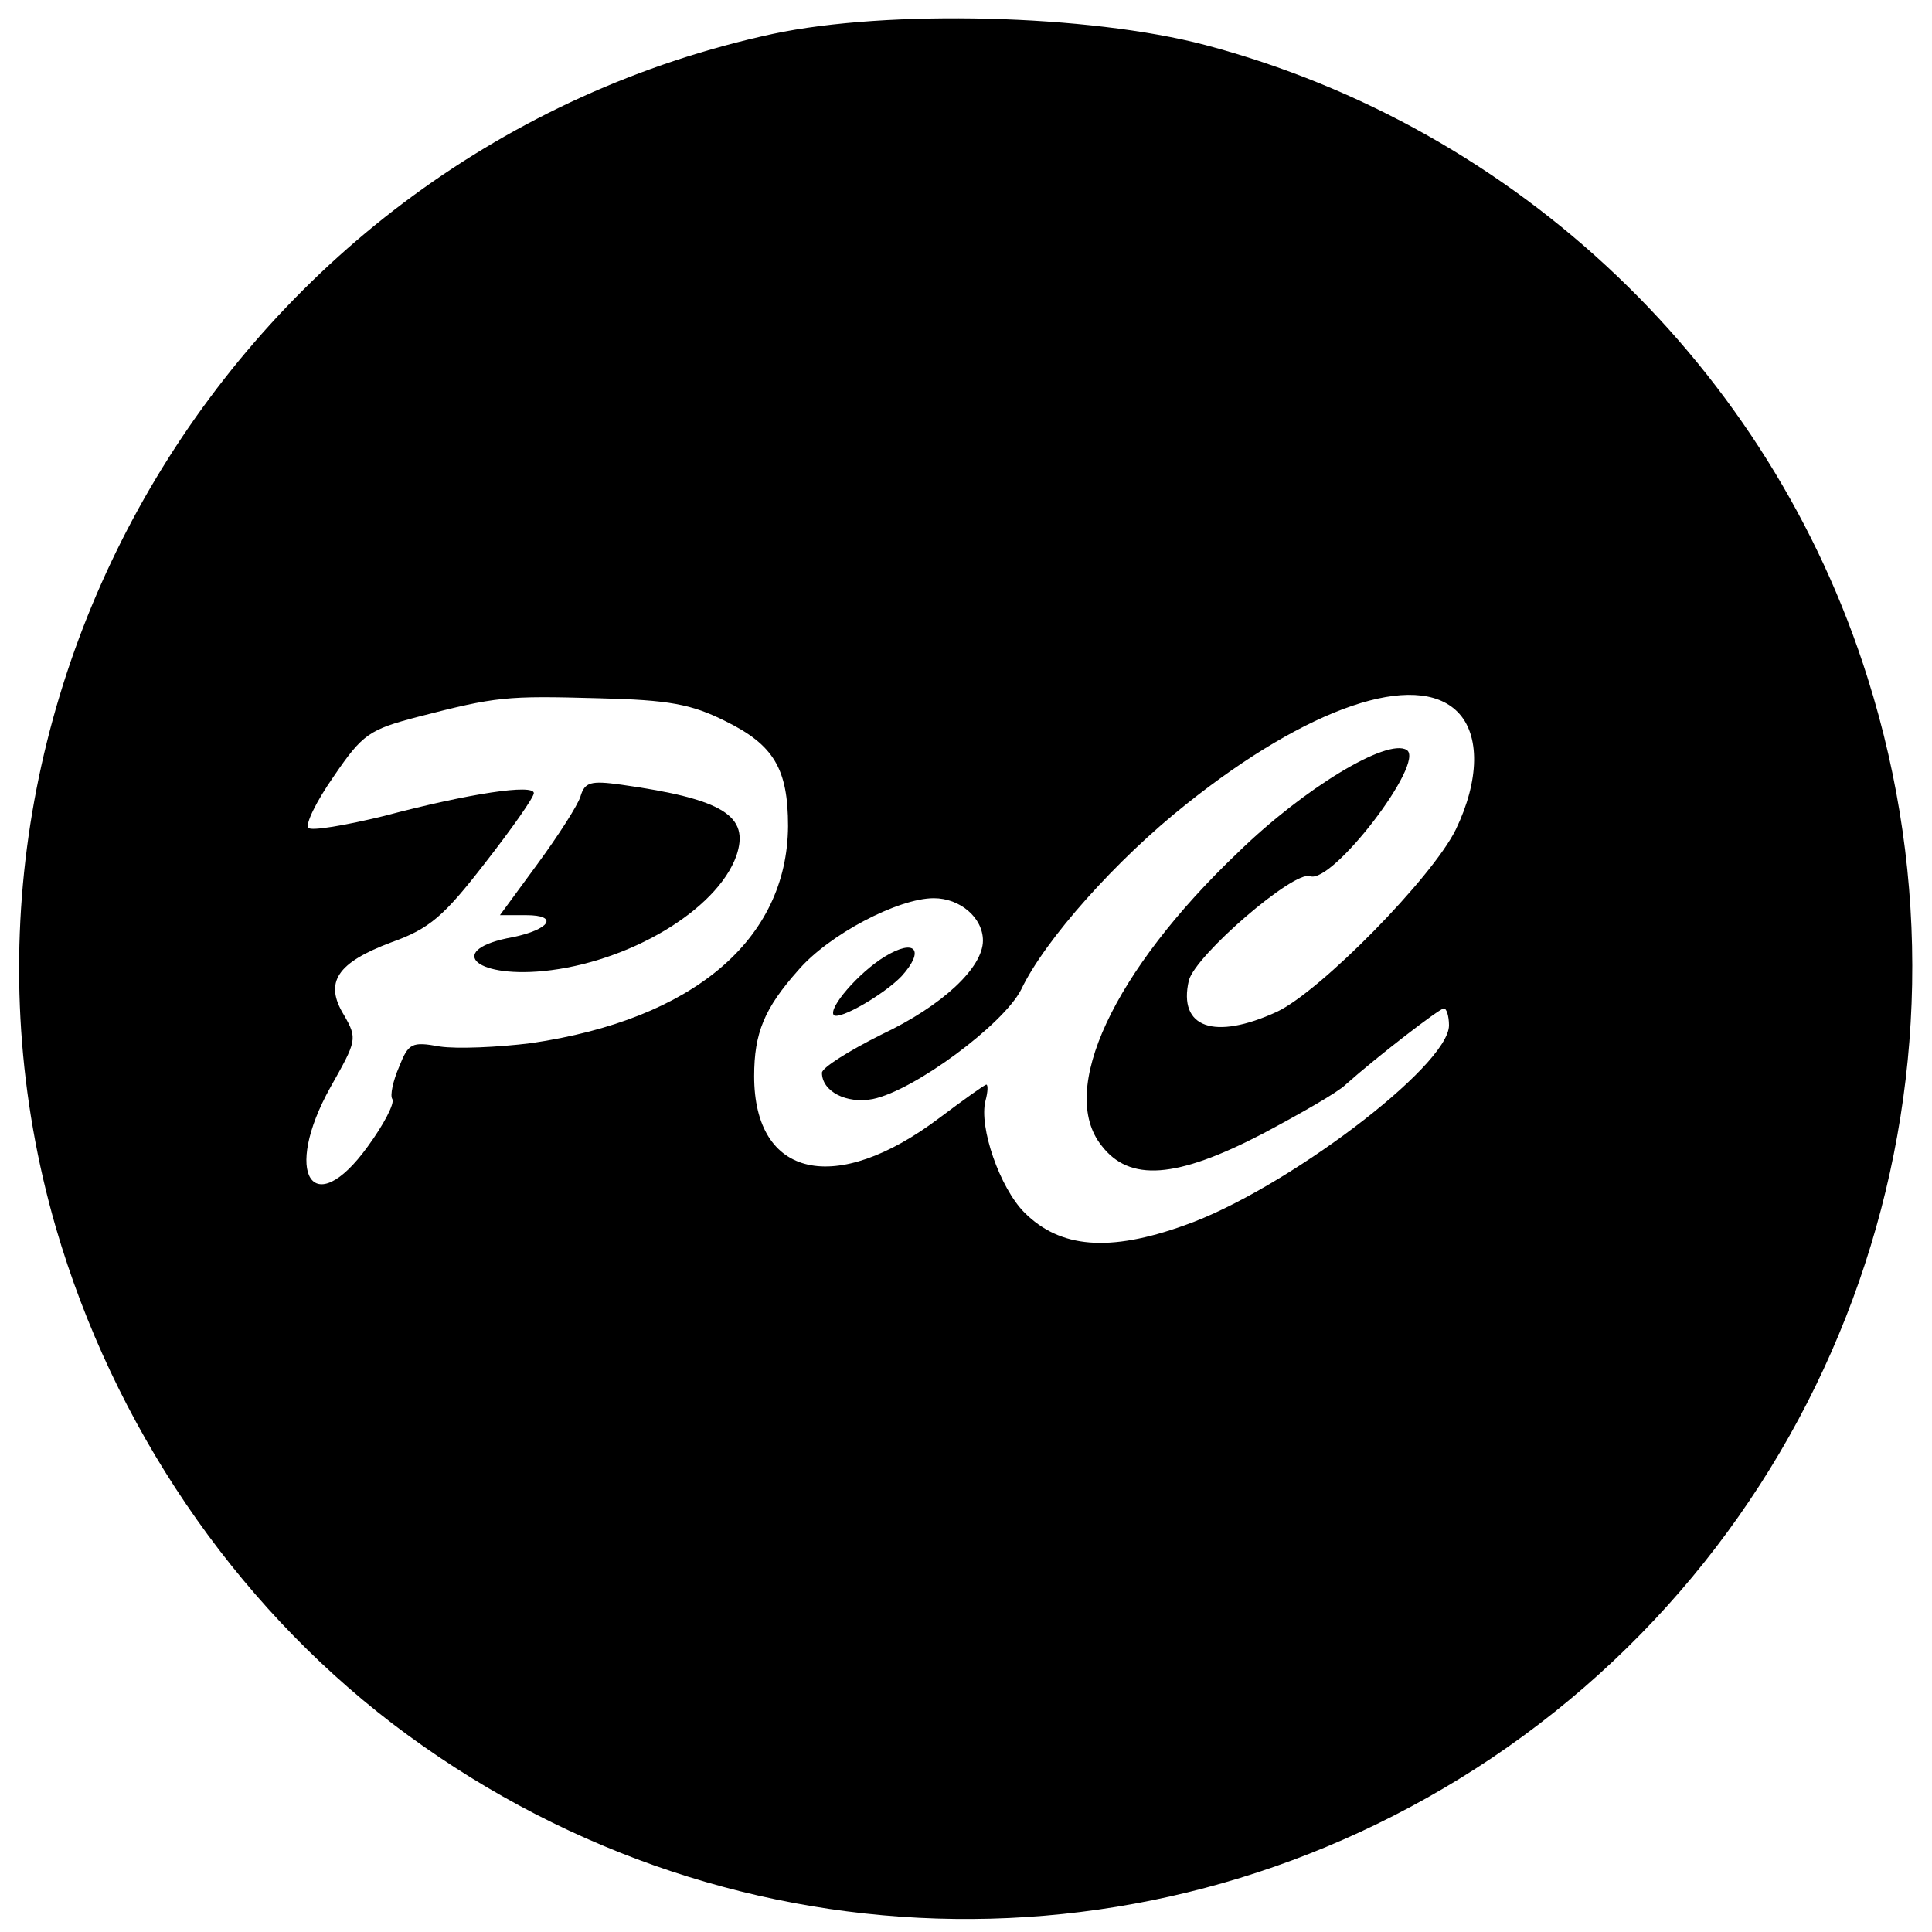 <?xml version="1.0" standalone="no"?>
<!DOCTYPE svg PUBLIC "-//W3C//DTD SVG 20010904//EN"
 "http://www.w3.org/TR/2001/REC-SVG-20010904/DTD/svg10.dtd">
<svg version="1.0" xmlns="http://www.w3.org/2000/svg"
 width="228pt" height="228pt" viewBox="0 0 228 228"
 preserveAspectRatio="xMidYMid meet">
<g transform="translate(0,228) scale(0.1,-0.1)"
fill="#000000" stroke="none">
<path d="M912 2240 c-633 -137 -1025 -790 -846 -1409 68 -233 209 -441 397
-585 383 -292 898 -308 1297 -41 414 278 595 797 444 1275 -115 366 -412 649
-782 747 -137 36 -374 42 -510 13z m-56 -811 c57 -28 74 -56 74 -124 -1 -134
-112 -228 -303 -256 -40 -5 -88 -7 -108 -4 -33 6 -37 4 -48 -24 -7 -16 -11
-34 -8 -38 3 -5 -10 -30 -29 -56 -65 -90 -101 -32 -44 70 31 55 32 57 16 85
-24 39 -8 62 56 86 45 16 62 31 110 93 32 41 58 78 58 83 0 11 -75 0 -177 -27
-45 -11 -86 -18 -89 -14 -4 4 9 31 30 61 34 50 42 55 99 70 93 24 104 25 213
22 84 -2 110 -7 150 -27z m864 11 c27 -27 26 -81 -2 -139 -28 -57 -160 -191
-211 -215 -74 -34 -117 -19 -104 37 8 30 124 130 143 123 26 -10 137 135 114
149 -23 14 -121 -45 -199 -121 -147 -140 -213 -281 -161 -346 33 -43 88 -39
190 14 45 24 89 49 98 58 37 33 111 90 116 90 3 0 6 -9 6 -20 0 -48 -195 -195
-312 -236 -89 -32 -147 -27 -189 15 -29 29 -54 101 -46 132 3 11 3 19 1 19 -2
0 -27 -18 -55 -39 -123 -93 -219 -71 -219 49 0 51 12 80 52 125 36 42 118 85
160 85 31 0 58 -23 58 -50 0 -32 -48 -77 -120 -111 -38 -19 -70 -39 -70 -45 0
-22 29 -37 60 -31 49 10 154 88 175 129 28 59 113 154 195 219 144 115 271
158 320 109z"/>
<path d="M685 1340 c-3 -10 -26 -46 -51 -80 l-44 -60 31 0 c39 0 28 -17 -16
-26 -78 -14 -48 -48 36 -40 101 10 205 72 228 136 16 47 -15 67 -136 84 -36 5
-43 3 -48 -14z"/>
<path d="M1044 1151 c-31 -19 -67 -61 -60 -69 7 -6 60 25 80 46 28 31 16 45
-20 23z"/>
</g>
</svg>
